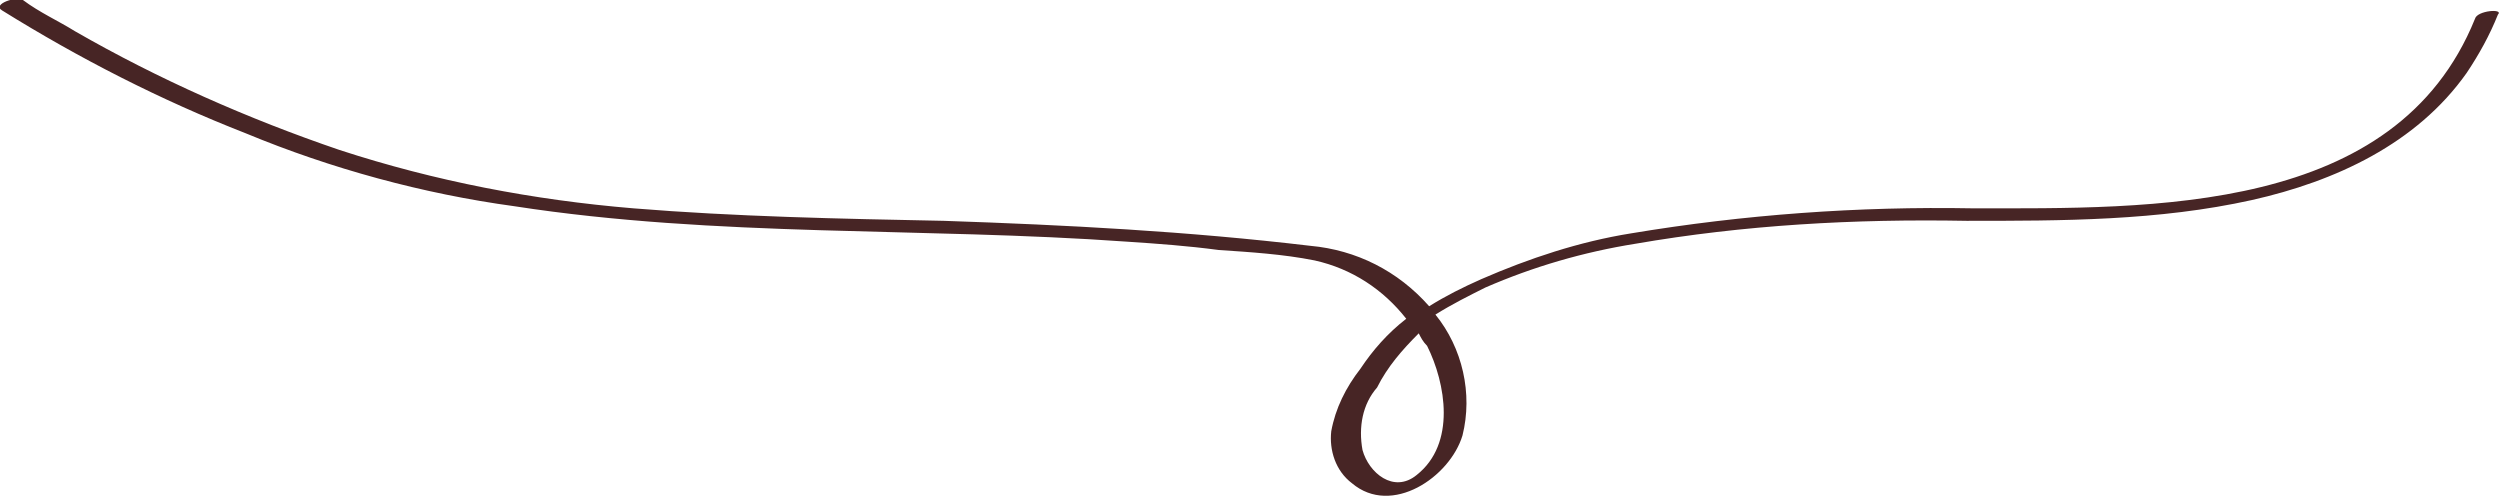 <svg xmlns="http://www.w3.org/2000/svg" viewBox="0 0 120 23.9" xml:space="preserve"><path fill="#472525" d="M118.8.9C115 10.3 103.3 10 94.7 10c-5.5-.1-11 .3-16.4 1.2-2.5.4-4.9 1.2-7.2 2.2-.9.4-1.7.8-2.5 1.3-1.5-1.7-3.5-2.7-5.7-2.9-5.9-.7-11.7-1-17.6-1.2-5-.1-10-.2-14.9-.6-4.8-.4-9.5-1.3-14.1-2.8-4.4-1.5-8.7-3.4-12.7-5.7C2.8 1 1.9.6 1.1 0 .8-.2-.4.2.1.5c3.7 2.3 7.6 4.3 11.7 5.9 4.1 1.7 8.5 2.9 12.9 3.5 9.7 1.5 19.6 1 29.4 1.7 1.5.1 2.9.2 4.4.4 1.5.1 3.1.2 4.6.5 1.8.4 3.3 1.4 4.4 2.8-.9.7-1.6 1.5-2.2 2.4-.7.9-1.2 1.9-1.4 3-.1.9.2 1.9 1 2.5 1.9 1.6 4.7-.3 5.3-2.3.5-2 0-4.2-1.3-5.8.8-.5 1.6-.9 2.4-1.3 2.3-1 4.7-1.7 7.2-2.1 5.2-.9 10.5-1.2 15.9-1.1 4.6 0 9.2 0 13.7-1 4-.9 7.9-2.7 10.3-6.1.6-.9 1.1-1.8 1.5-2.8.3-.3-1-.2-1.1.2zM68 22.8c-1.1.9-2.3-.1-2.6-1.2-.2-1.1 0-2.2.7-3 .5-1 1.2-1.8 2-2.6.1.2.2.4.4.6.9 1.8 1.4 4.7-.5 6.2z"/></svg>